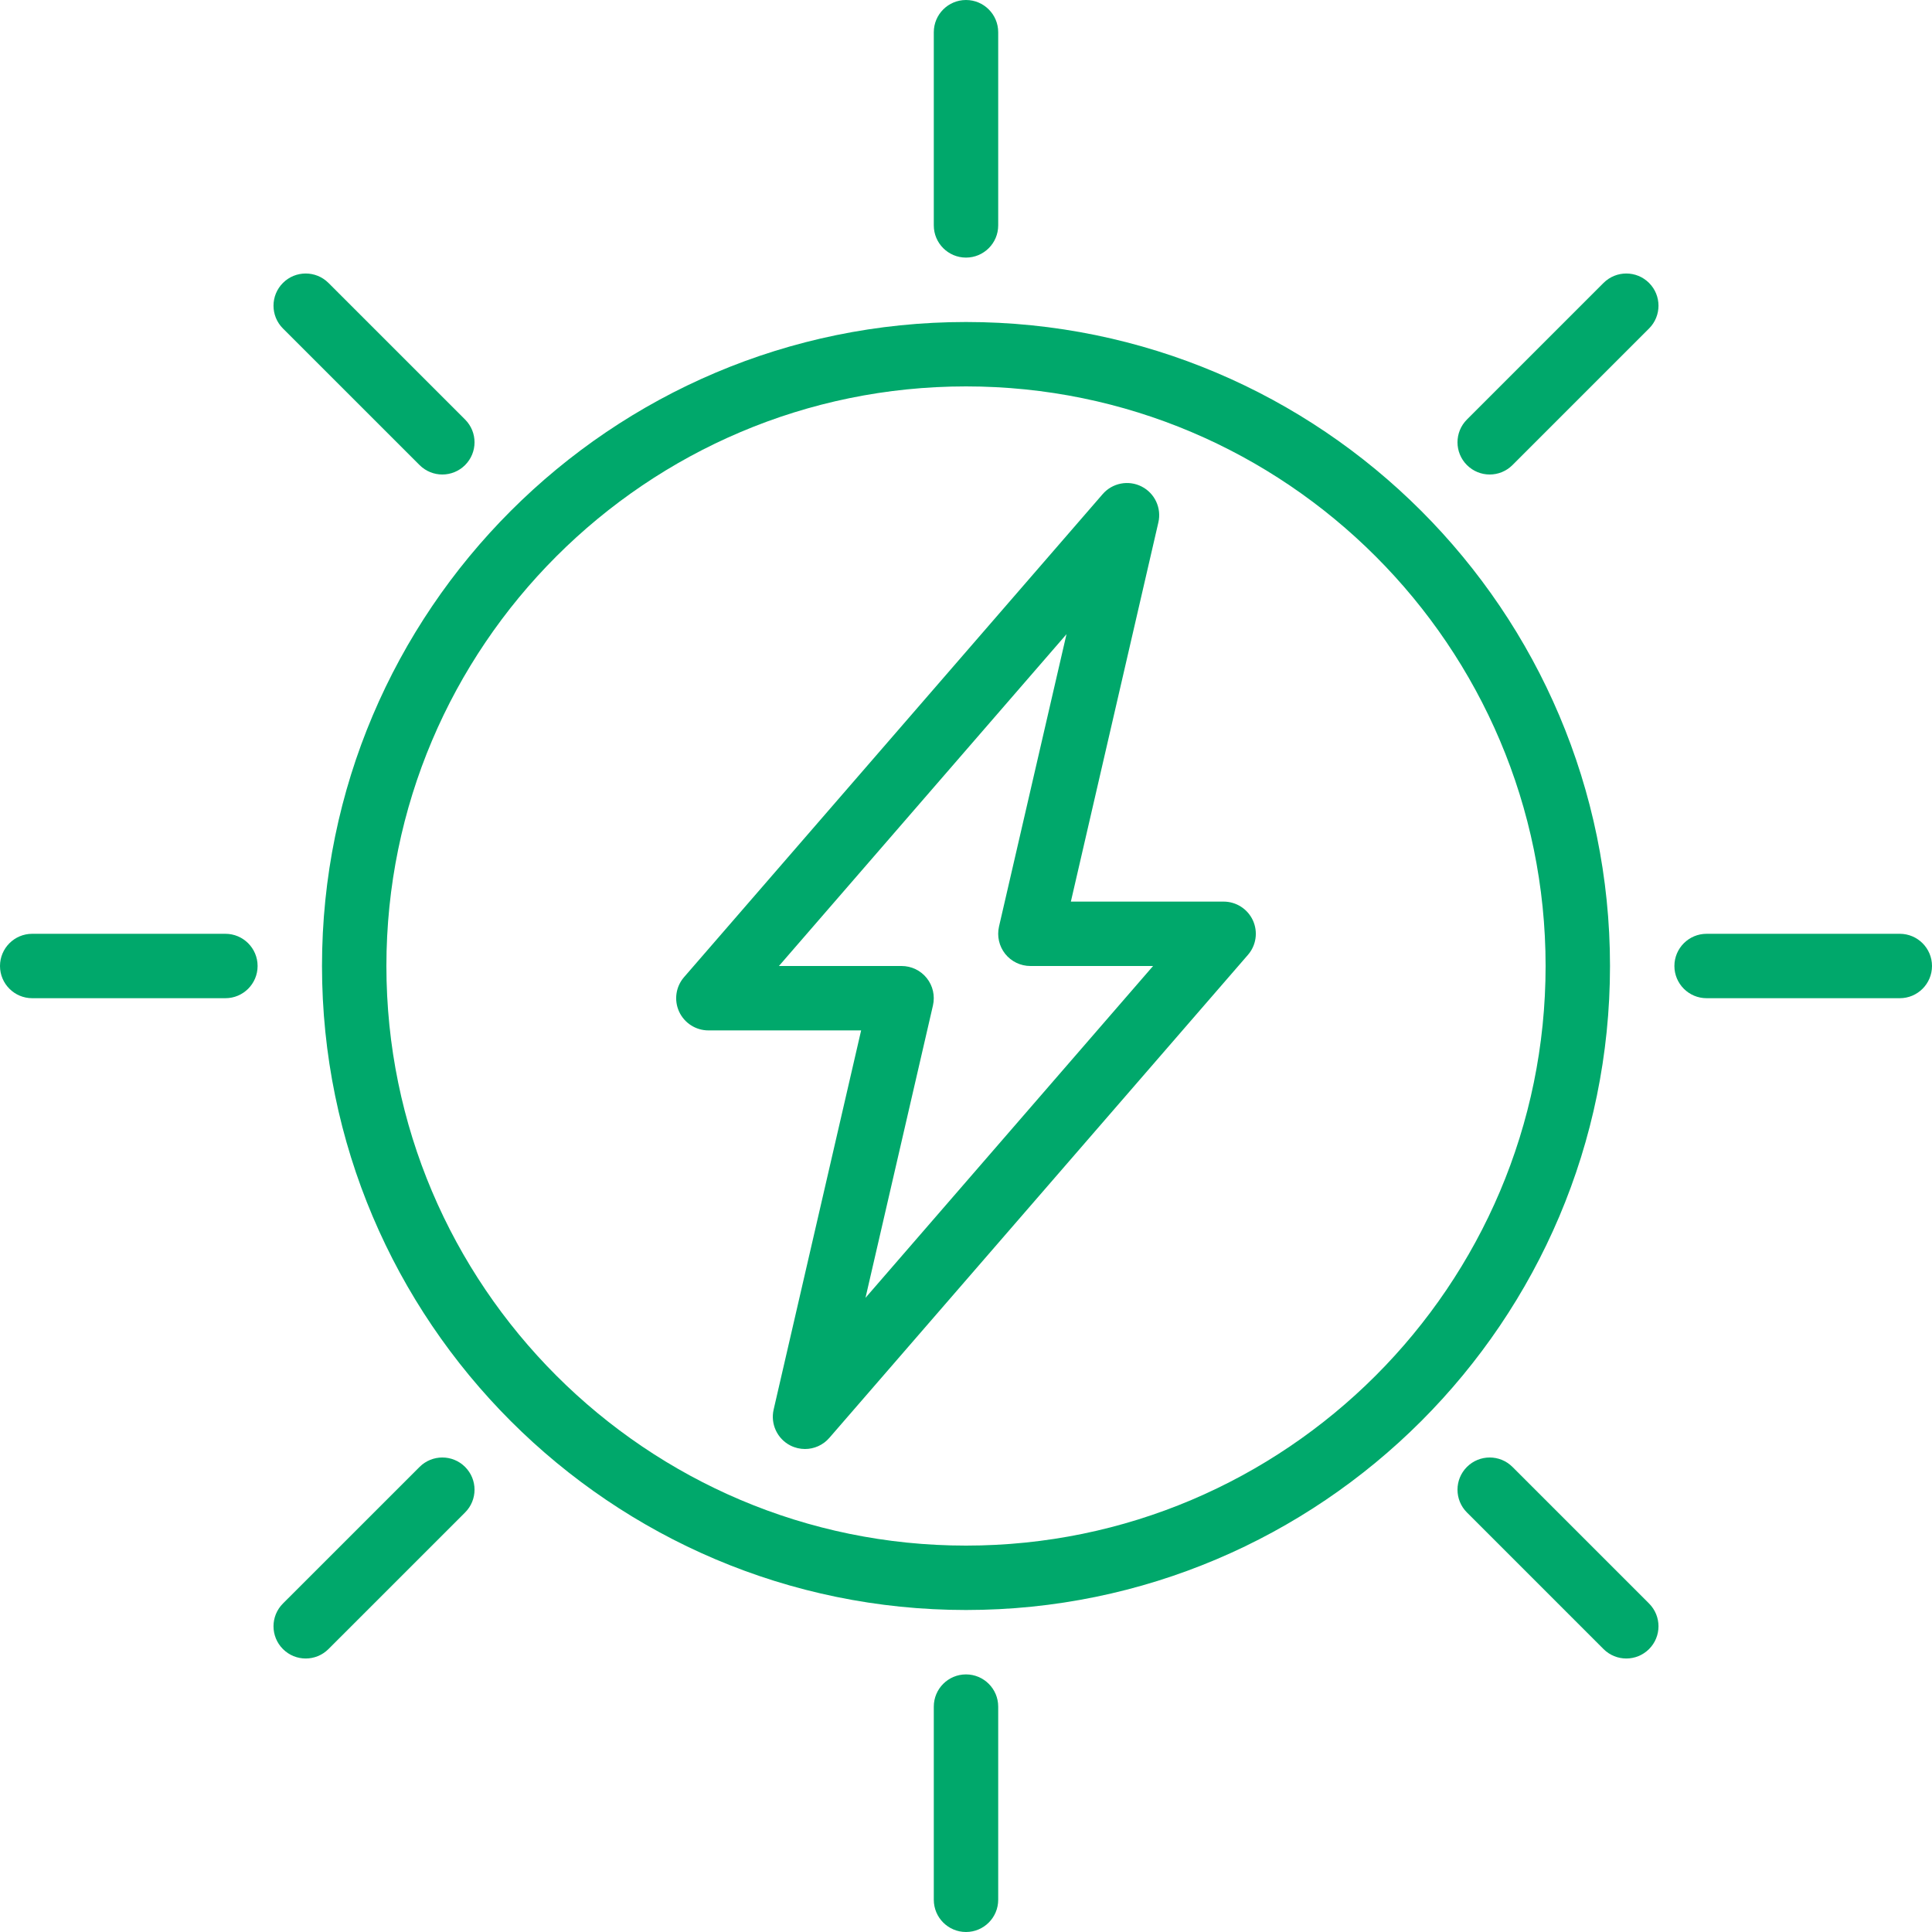 <svg version="1.0" preserveAspectRatio="xMidYMid meet" height="500" viewBox="0 0 375 375" zoomAndPan="magnify" width="500" xmlns:xlink="http://www.w3.org/1999/xlink" xmlns="http://www.w3.org/2000/svg"><path fill-rule="nonzero" fill-opacity="1" d="M 187.5 312.5 C 118.574 312.5 62.5 256.426 62.5 187.5 C 62.5 118.574 118.574 62.5 187.5 62.5 C 256.426 62.5 312.5 118.574 312.5 187.5 C 312.5 256.426 256.426 312.5 187.5 312.5 Z M 187.5 75 C 125.469 75 75 125.469 75 187.5 C 75 249.531 125.469 300 187.5 300 C 249.531 300 300 249.531 300 187.5 C 300 125.469 249.531 75 187.5 75 Z M 187.5 75" fill="#00a86b"></path><path fill-rule="nonzero" fill-opacity="1" d="M 187.5 375 C 184.051 375 181.25 372.199 181.25 368.75 L 181.25 331.25 C 181.25 327.801 184.051 325 187.5 325 C 190.949 325 193.75 327.801 193.75 331.25 L 193.75 368.75 C 193.75 372.199 190.949 375 187.5 375 Z M 187.5 375" fill="#00a86b"></path><path fill-rule="nonzero" fill-opacity="1" d="M 187.5 50 C 184.051 50 181.25 47.199 181.25 43.75 L 181.25 6.25 C 181.25 2.801 184.051 0 187.5 0 C 190.949 0 193.75 2.801 193.75 6.25 L 193.75 43.75 C 193.75 47.199 190.949 50 187.5 50 Z M 187.5 50" fill="#00a86b"></path><path fill-rule="nonzero" fill-opacity="1" d="M 43.75 193.75 L 6.25 193.75 C 2.801 193.75 0 190.949 0 187.5 C 0 184.051 2.801 181.25 6.25 181.25 L 43.75 181.25 C 47.199 181.25 50 184.051 50 187.5 C 50 190.949 47.199 193.75 43.75 193.75 Z M 43.75 193.75" fill="#00a86b"></path><path fill-rule="nonzero" fill-opacity="1" d="M 368.75 193.75 L 331.25 193.75 C 327.801 193.75 325 190.949 325 187.5 C 325 184.051 327.801 181.25 331.25 181.25 L 368.75 181.25 C 372.199 181.25 375 184.051 375 187.5 C 375 190.949 372.199 193.75 368.75 193.75 Z M 368.75 193.75" fill="#00a86b"></path><path fill-rule="nonzero" fill-opacity="1" d="M 156.25 281.25 C 155.289 281.25 154.32 281.031 153.418 280.574 C 150.863 279.273 149.52 276.395 150.164 273.594 L 167.145 200 L 137.5 200 C 135.051 200 132.832 198.57 131.812 196.352 C 130.793 194.125 131.168 191.512 132.773 189.664 L 214.023 95.914 C 215.906 93.738 219.023 93.133 221.582 94.43 C 224.145 95.73 225.488 98.613 224.836 101.414 L 207.855 175 L 237.5 175 C 239.949 175 242.168 176.43 243.188 178.648 C 244.207 180.875 243.832 183.488 242.227 185.336 L 160.977 279.086 C 159.758 280.5 158.02 281.25 156.25 281.25 Z M 151.188 187.5 L 175 187.5 C 176.906 187.5 178.707 188.367 179.887 189.855 C 181.074 191.344 181.512 193.293 181.086 195.156 L 167.992 251.906 L 223.812 187.5 L 200 187.5 C 198.094 187.5 196.293 186.633 195.105 185.145 C 193.926 183.656 193.48 181.707 193.906 179.844 L 207.008 123.094 Z M 151.188 187.5" fill="#00a86b"></path><path fill-rule="nonzero" fill-opacity="1" d="M 315.664 321.914 C 314.062 321.914 312.461 321.301 311.242 320.082 L 284.73 293.57 C 282.289 291.125 282.289 287.176 284.73 284.73 C 287.176 282.289 291.125 282.289 293.57 284.73 L 320.082 311.242 C 322.523 313.688 322.523 317.637 320.082 320.082 C 318.863 321.301 317.262 321.914 315.664 321.914 Z M 315.664 321.914" fill="#00a86b"></path><path fill-rule="nonzero" fill-opacity="1" d="M 85.855 92.102 C 84.258 92.102 82.656 91.488 81.438 90.27 L 54.918 63.758 C 52.477 61.312 52.477 57.363 54.918 54.918 C 57.355 52.477 61.312 52.477 63.758 54.918 L 90.273 81.43 C 92.719 83.875 92.719 87.824 90.273 90.27 C 89.055 91.492 87.449 92.102 85.855 92.102 Z M 85.855 92.102" fill="#00a86b"></path><path fill-rule="nonzero" fill-opacity="1" d="M 59.336 321.914 C 57.738 321.914 56.137 321.301 54.918 320.082 C 52.477 317.637 52.477 313.688 54.918 311.242 L 81.438 284.73 C 83.883 282.289 87.836 282.289 90.273 284.73 C 92.719 287.176 92.719 291.125 90.273 293.57 L 63.758 320.082 C 62.539 321.301 60.938 321.914 59.336 321.914 Z M 59.336 321.914" fill="#00a86b"></path><path fill-rule="nonzero" fill-opacity="1" d="M 289.148 92.102 C 287.551 92.102 285.949 91.488 284.73 90.27 C 282.289 87.824 282.289 83.875 284.73 81.43 L 311.242 54.918 C 313.688 52.477 317.637 52.477 320.082 54.918 C 322.523 57.363 322.523 61.312 320.082 63.758 L 293.57 90.27 C 292.344 91.492 290.75 92.102 289.148 92.102 Z M 289.148 92.102" fill="#00a86b"></path></svg>